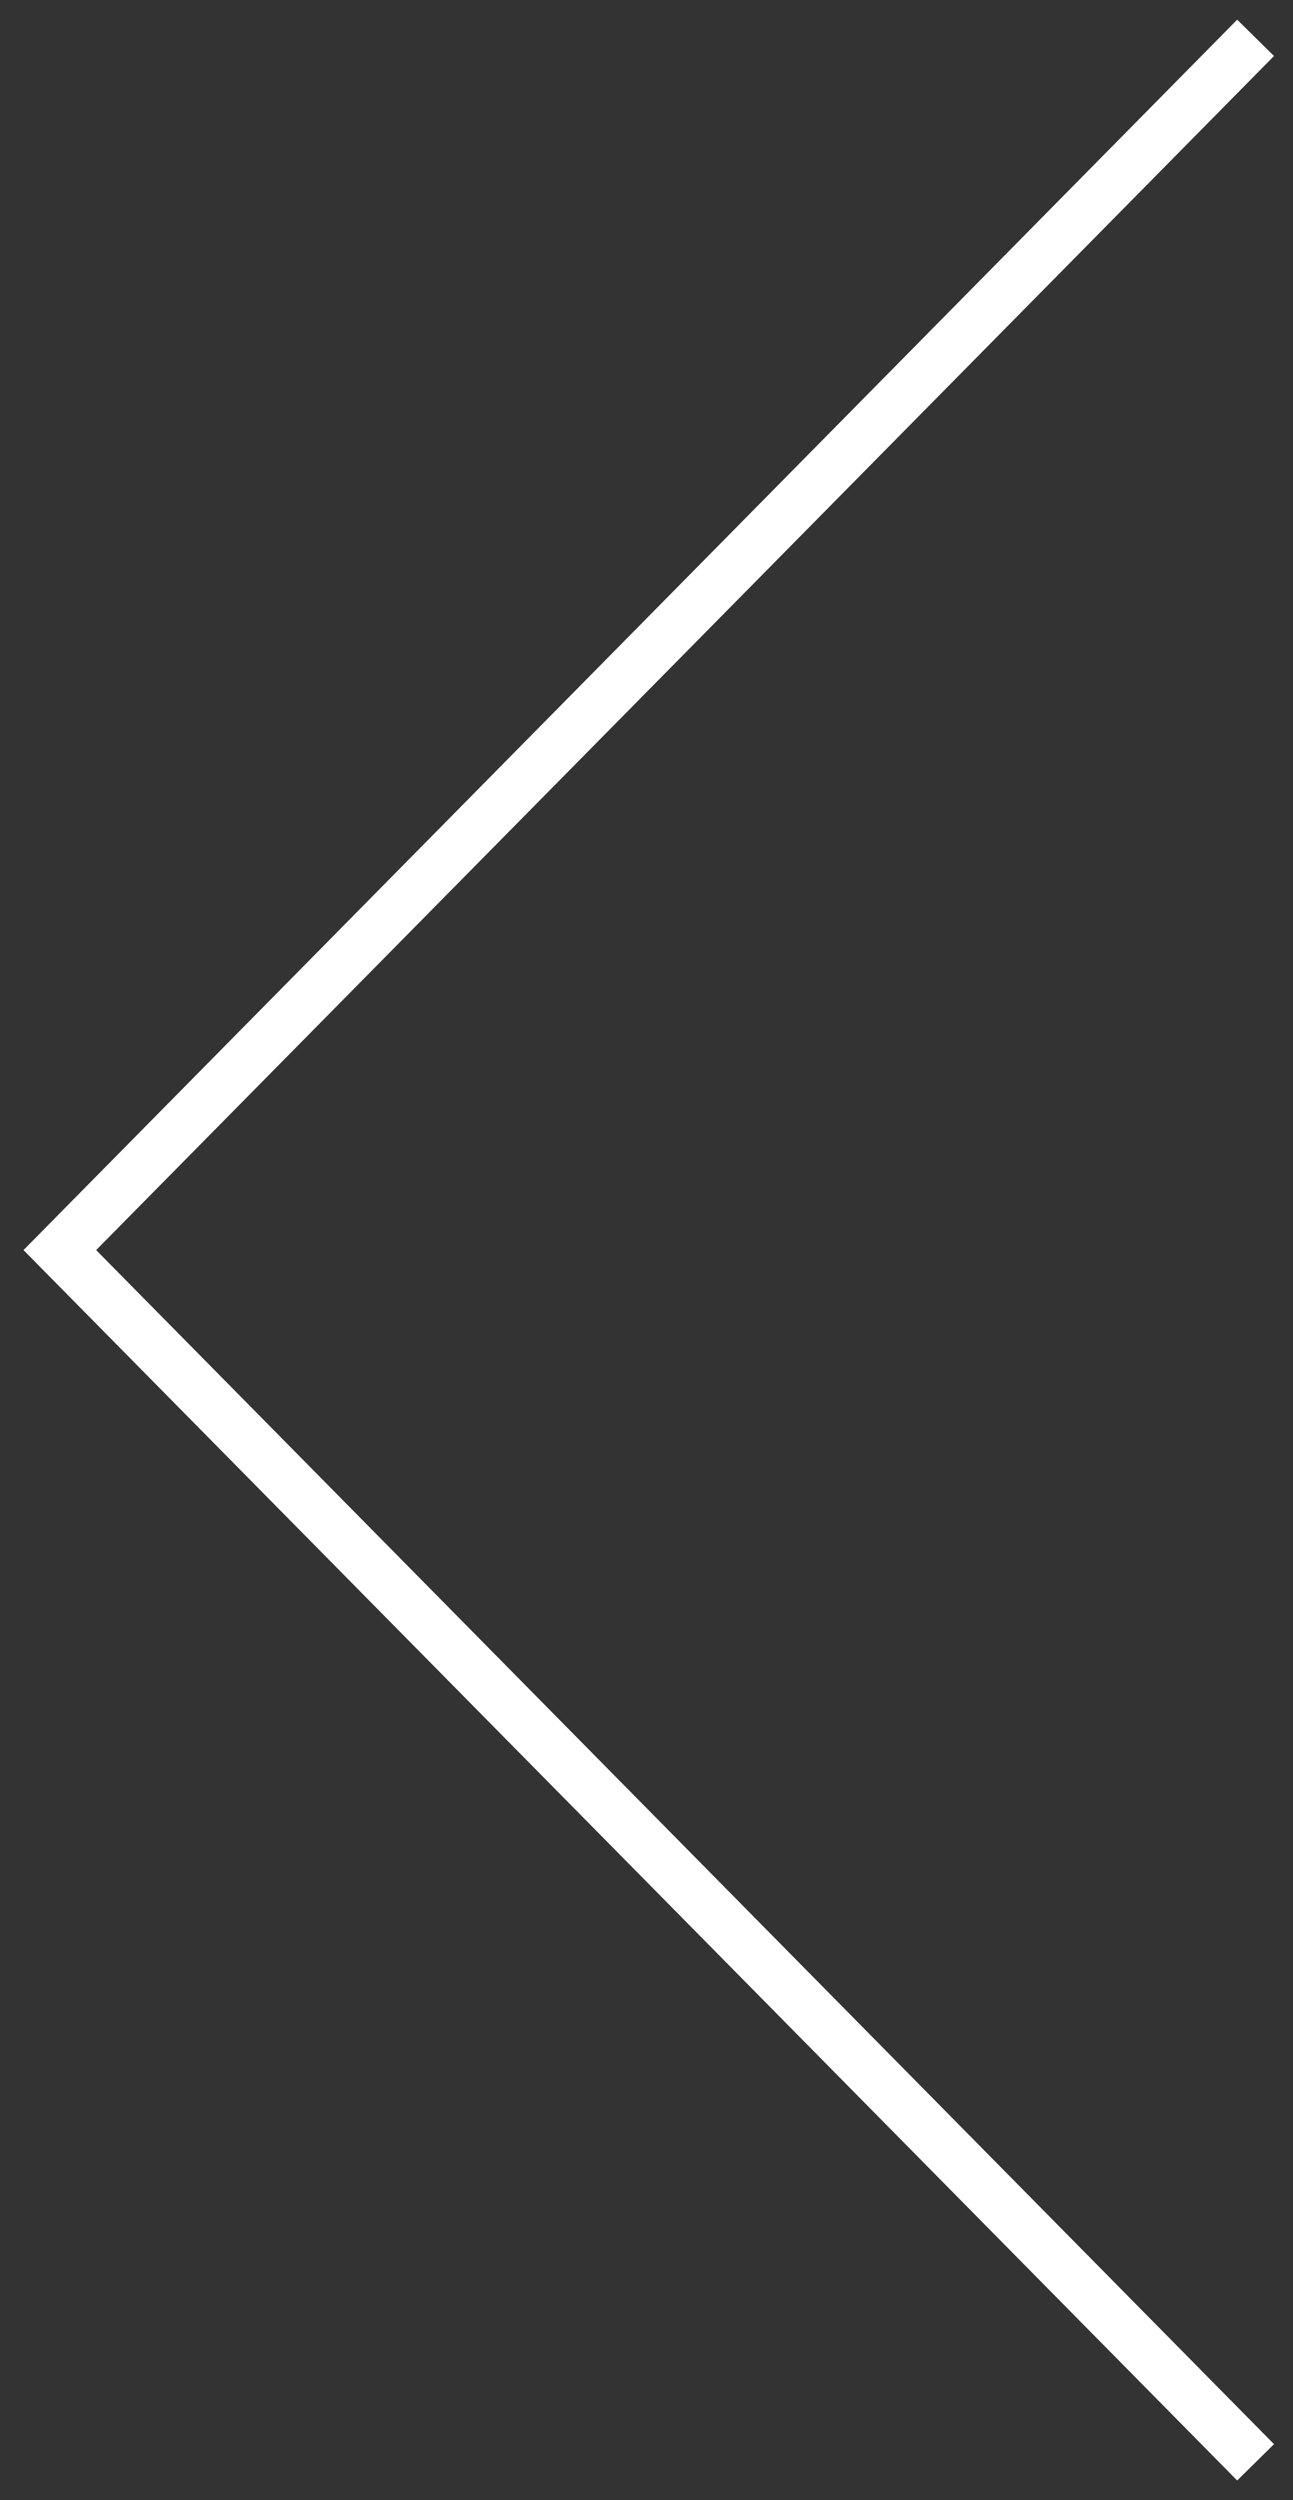 <?xml version="1.0" encoding="UTF-8"?> <svg xmlns="http://www.w3.org/2000/svg" width="15" height="29" viewBox="0 0 15 29" fill="none"><rect x="0" y="0" width="15" height="29" fill="#333333" stroke="none"/><g clip-path="url(#clip0_27_8)"><path d="M14.566 0.439L0.694 14.5L14.566 28.561" stroke="white" stroke-width="0.6"></path></g><defs><clipPath id="clip0_27_8"><rect width="15" height="29" fill="white" transform="matrix(-1 0 0 1 15 0)"></rect></clipPath></defs></svg> 